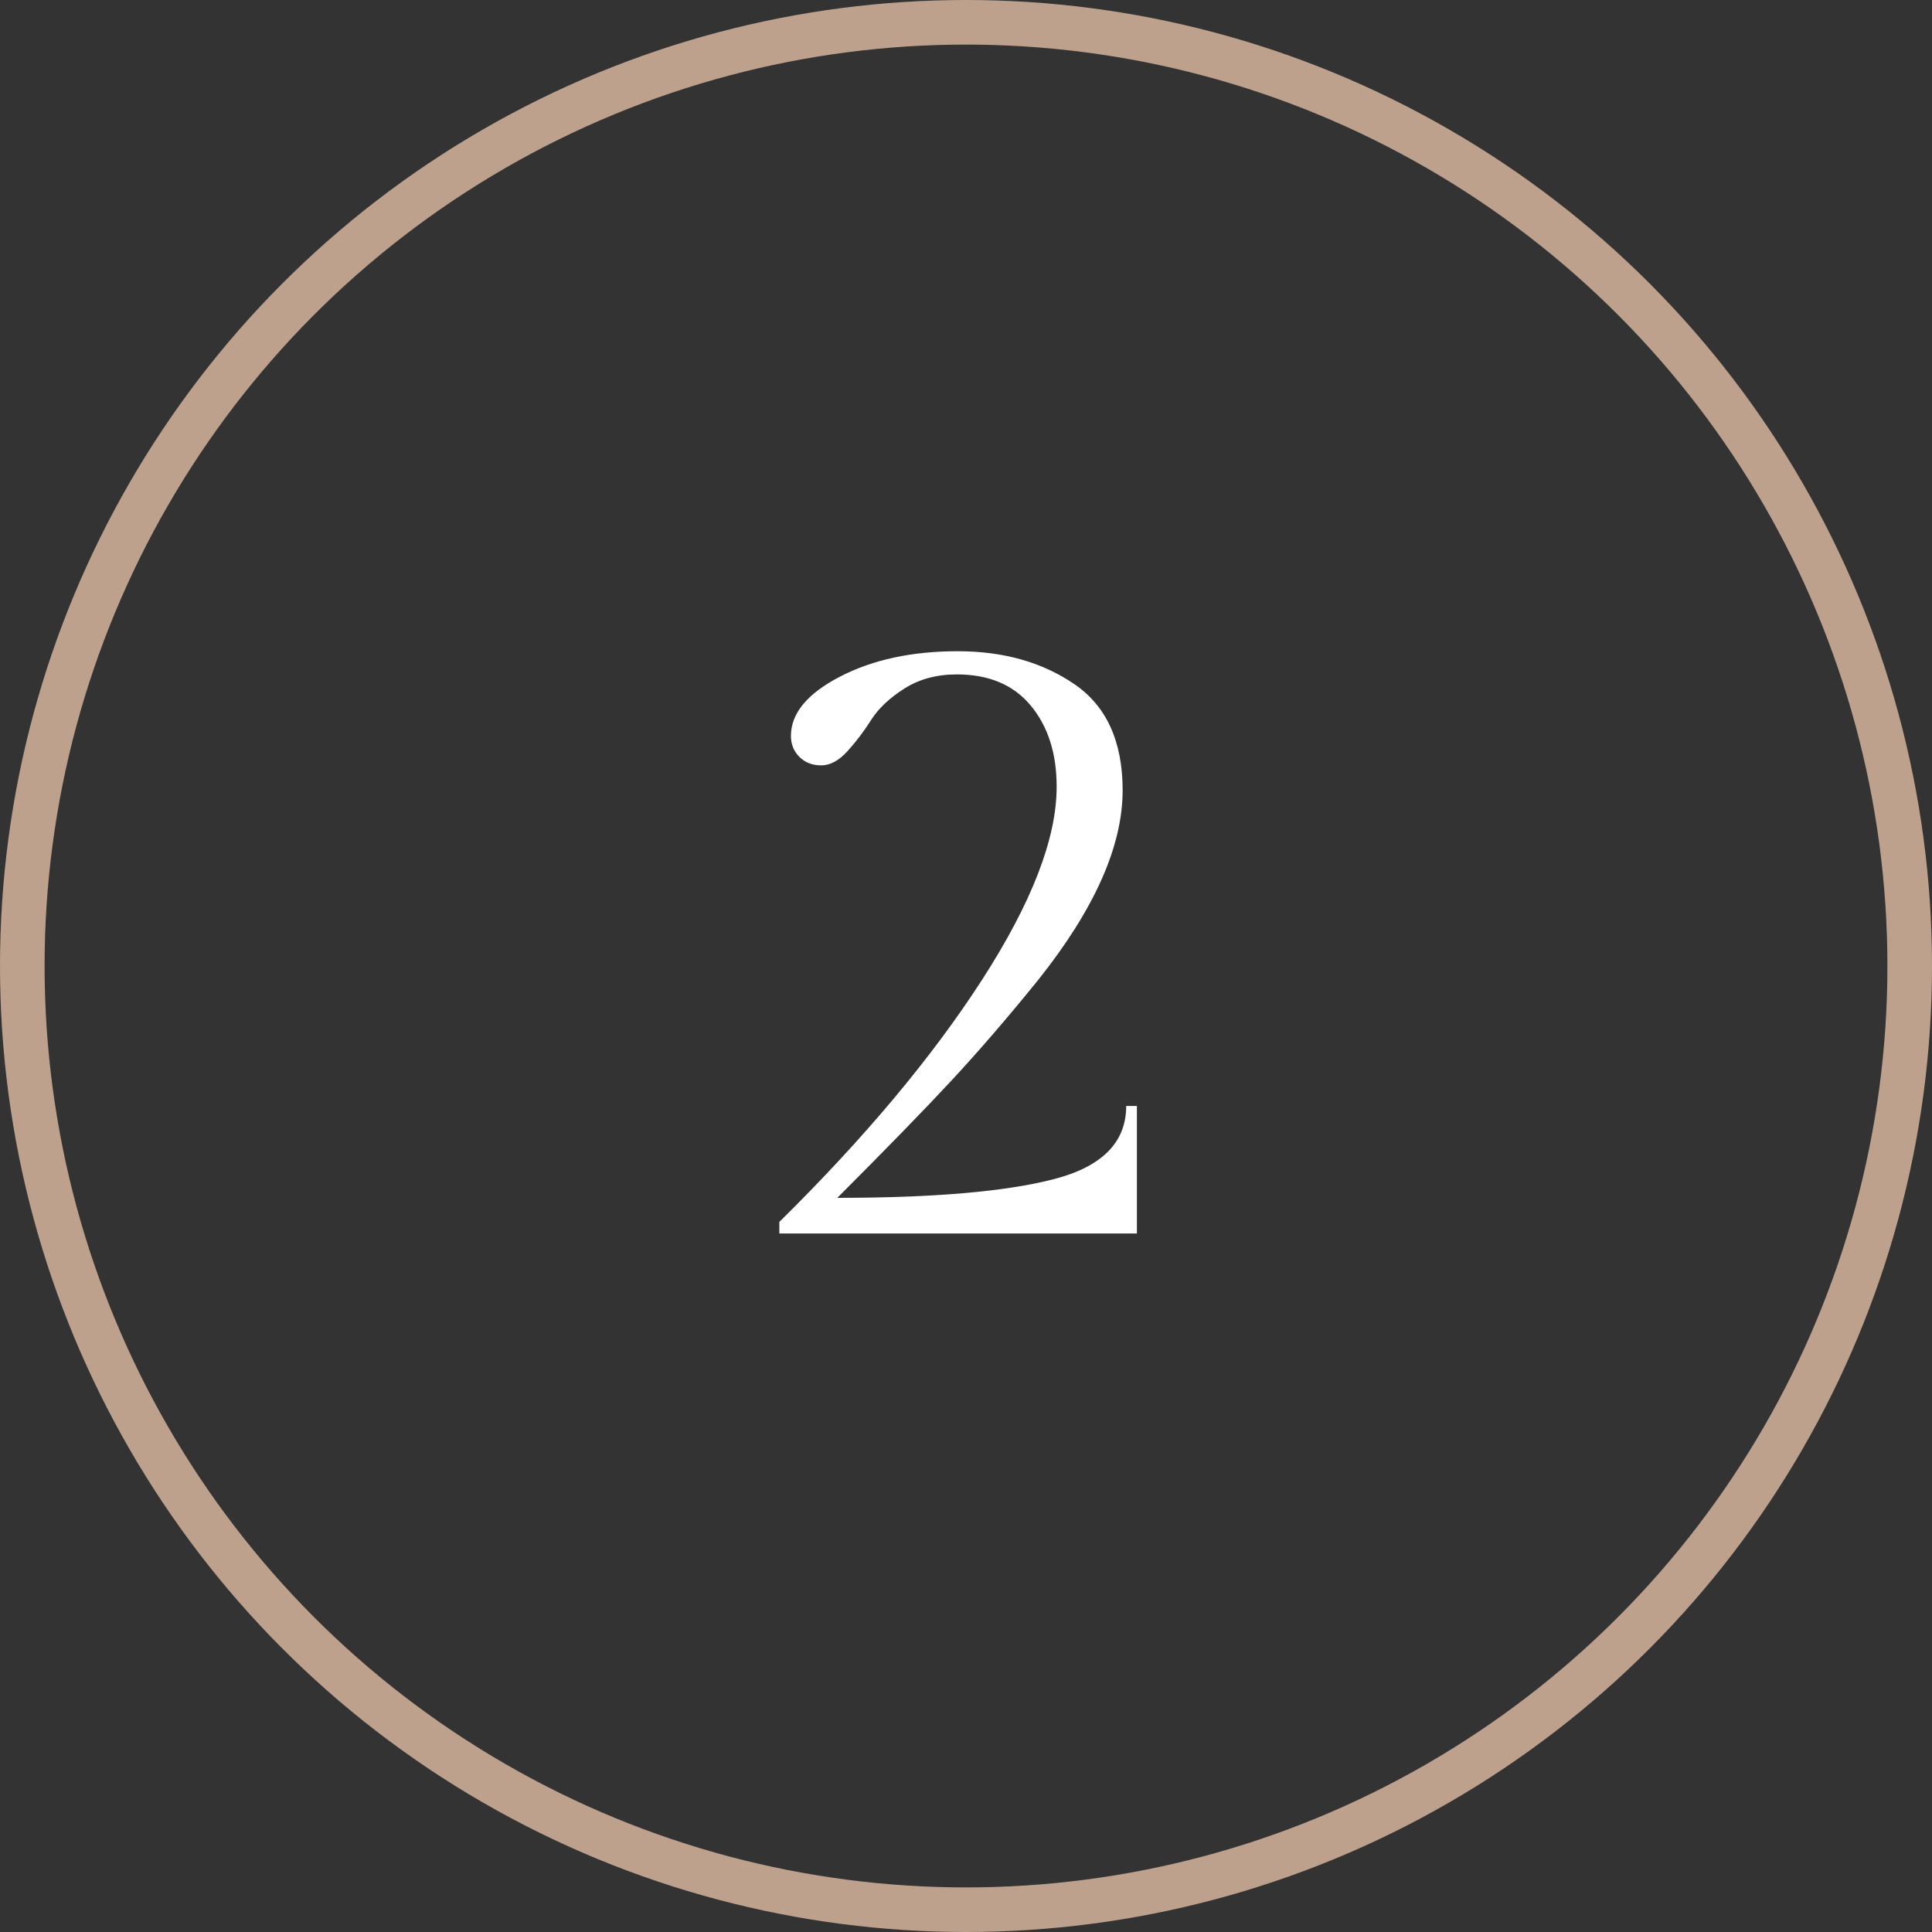 <?xml version="1.0" encoding="UTF-8"?>
<svg width="130px" height="130px" viewBox="0 0 130 130" version="1.1" xmlns="http://www.w3.org/2000/svg" xmlns:xlink="http://www.w3.org/1999/xlink">
    <rect x="0" y="0" width="130" height="130" fill="#333333" stroke="none"/>
    <title>2</title>
    <g id="2" stroke="none" stroke-width="1" fill="none" fill-rule="evenodd">
        <circle id="Oval" stroke="#BEA18D" stroke-width="3" fill-rule="nonzero" cx="65" cy="65" r="63.5"></circle>
        <path d="M76.5,83 L76.5,74.42 L75.78,74.42 C75.78,76.86 74.16,78.5 70.92,79.34 C67.68,80.18 62.82,80.6 56.34,80.6 C59.62,77.32 62.18,74.69 64.02,72.71 C65.86,70.73 67.8,68.48 69.84,65.96 C73.64,61.2 75.54,56.94 75.54,53.18 C75.54,49.9 74.46,47.52 72.3,46.04 C70.14,44.56 67.52,43.82 64.44,43.82 C61.36,43.82 58.72,44.39 56.52,45.53 C54.32,46.67 53.22,48 53.22,49.52 C53.22,50.08 53.41,50.55 53.79,50.93 C54.17,51.31 54.66,51.5 55.26,51.5 C55.86,51.5 56.45,51.18 57.03,50.54 C57.61,49.9 58.14,49.2 58.62,48.44 C59.1,47.68 59.84,46.98 60.84,46.34 C61.84,45.7 63.02,45.38 64.38,45.38 C66.54,45.38 68.2,46.08 69.36,47.48 C70.52,48.88 71.1,50.7 71.1,52.94 C71.1,56.42 69.42,60.76 66.06,65.96 C62.7,71.16 58.16,76.58 52.44,82.22 L52.44,82.22 L52.44,83 L76.5,83 Z" fill="#FFFFFF" fill-rule="nonzero"></path>
    </g>
</svg>